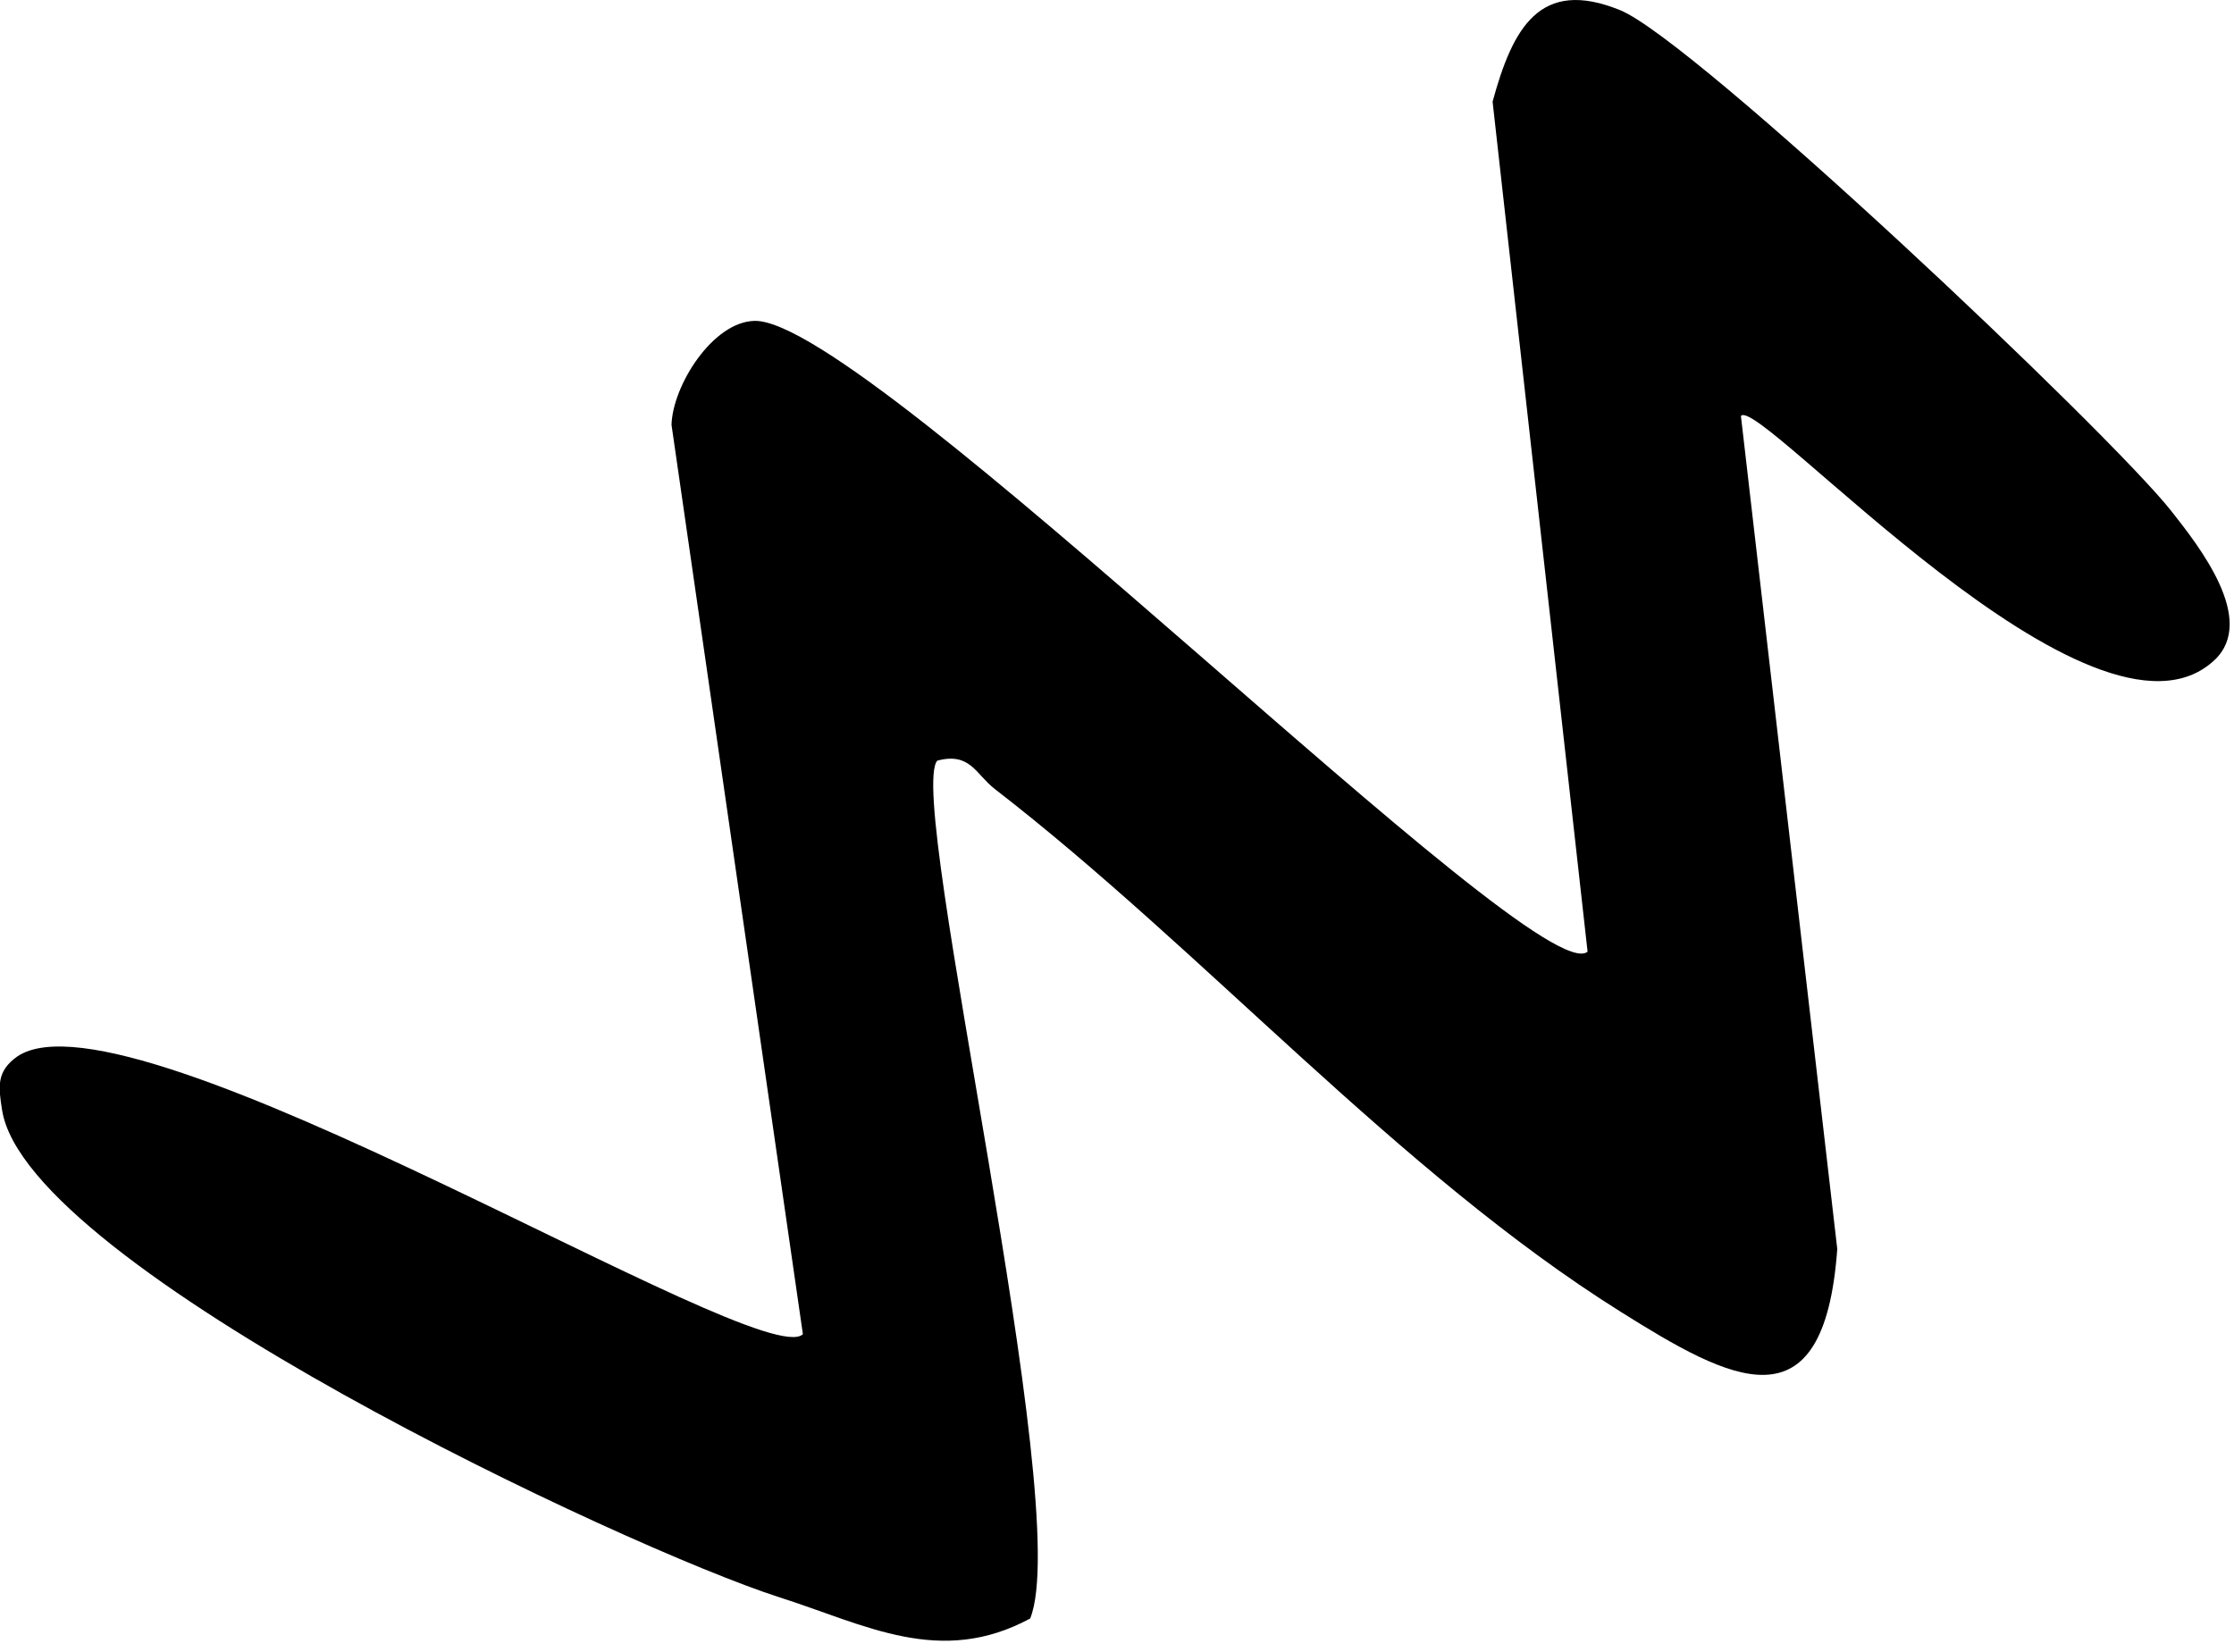 <?xml version="1.0" encoding="UTF-8"?> <svg xmlns="http://www.w3.org/2000/svg" width="73" height="54" viewBox="0 0 73 54" fill="none"><path d="M72.368 21.568C68.439 25.272 57.445 12.877 56.888 13.596L60.036 40.82C59.604 46.796 56.557 45.131 52.94 42.86C45.707 38.324 39.294 31.028 32.505 25.785C31.879 25.297 31.704 24.577 30.628 24.859C29.577 26.048 35.133 49.267 33.663 52.896C30.716 54.485 28.288 53.103 25.466 52.202C20.504 50.612 0.876 41.408 0.069 36.284C-0.05 35.527 -0.131 35.014 0.576 34.52C4.33 32.042 24.897 44.906 26.236 43.605L21.943 13.884C21.981 12.595 23.295 10.512 24.659 10.487C28.375 10.412 50.243 32.486 51.877 31.103L48.773 3.322C49.43 0.92 50.312 -0.738 52.94 0.332C55.362 1.314 68.908 14.109 70.96 16.712C71.861 17.857 73.757 20.26 72.362 21.574L72.368 21.568Z" fill="black"></path></svg> 